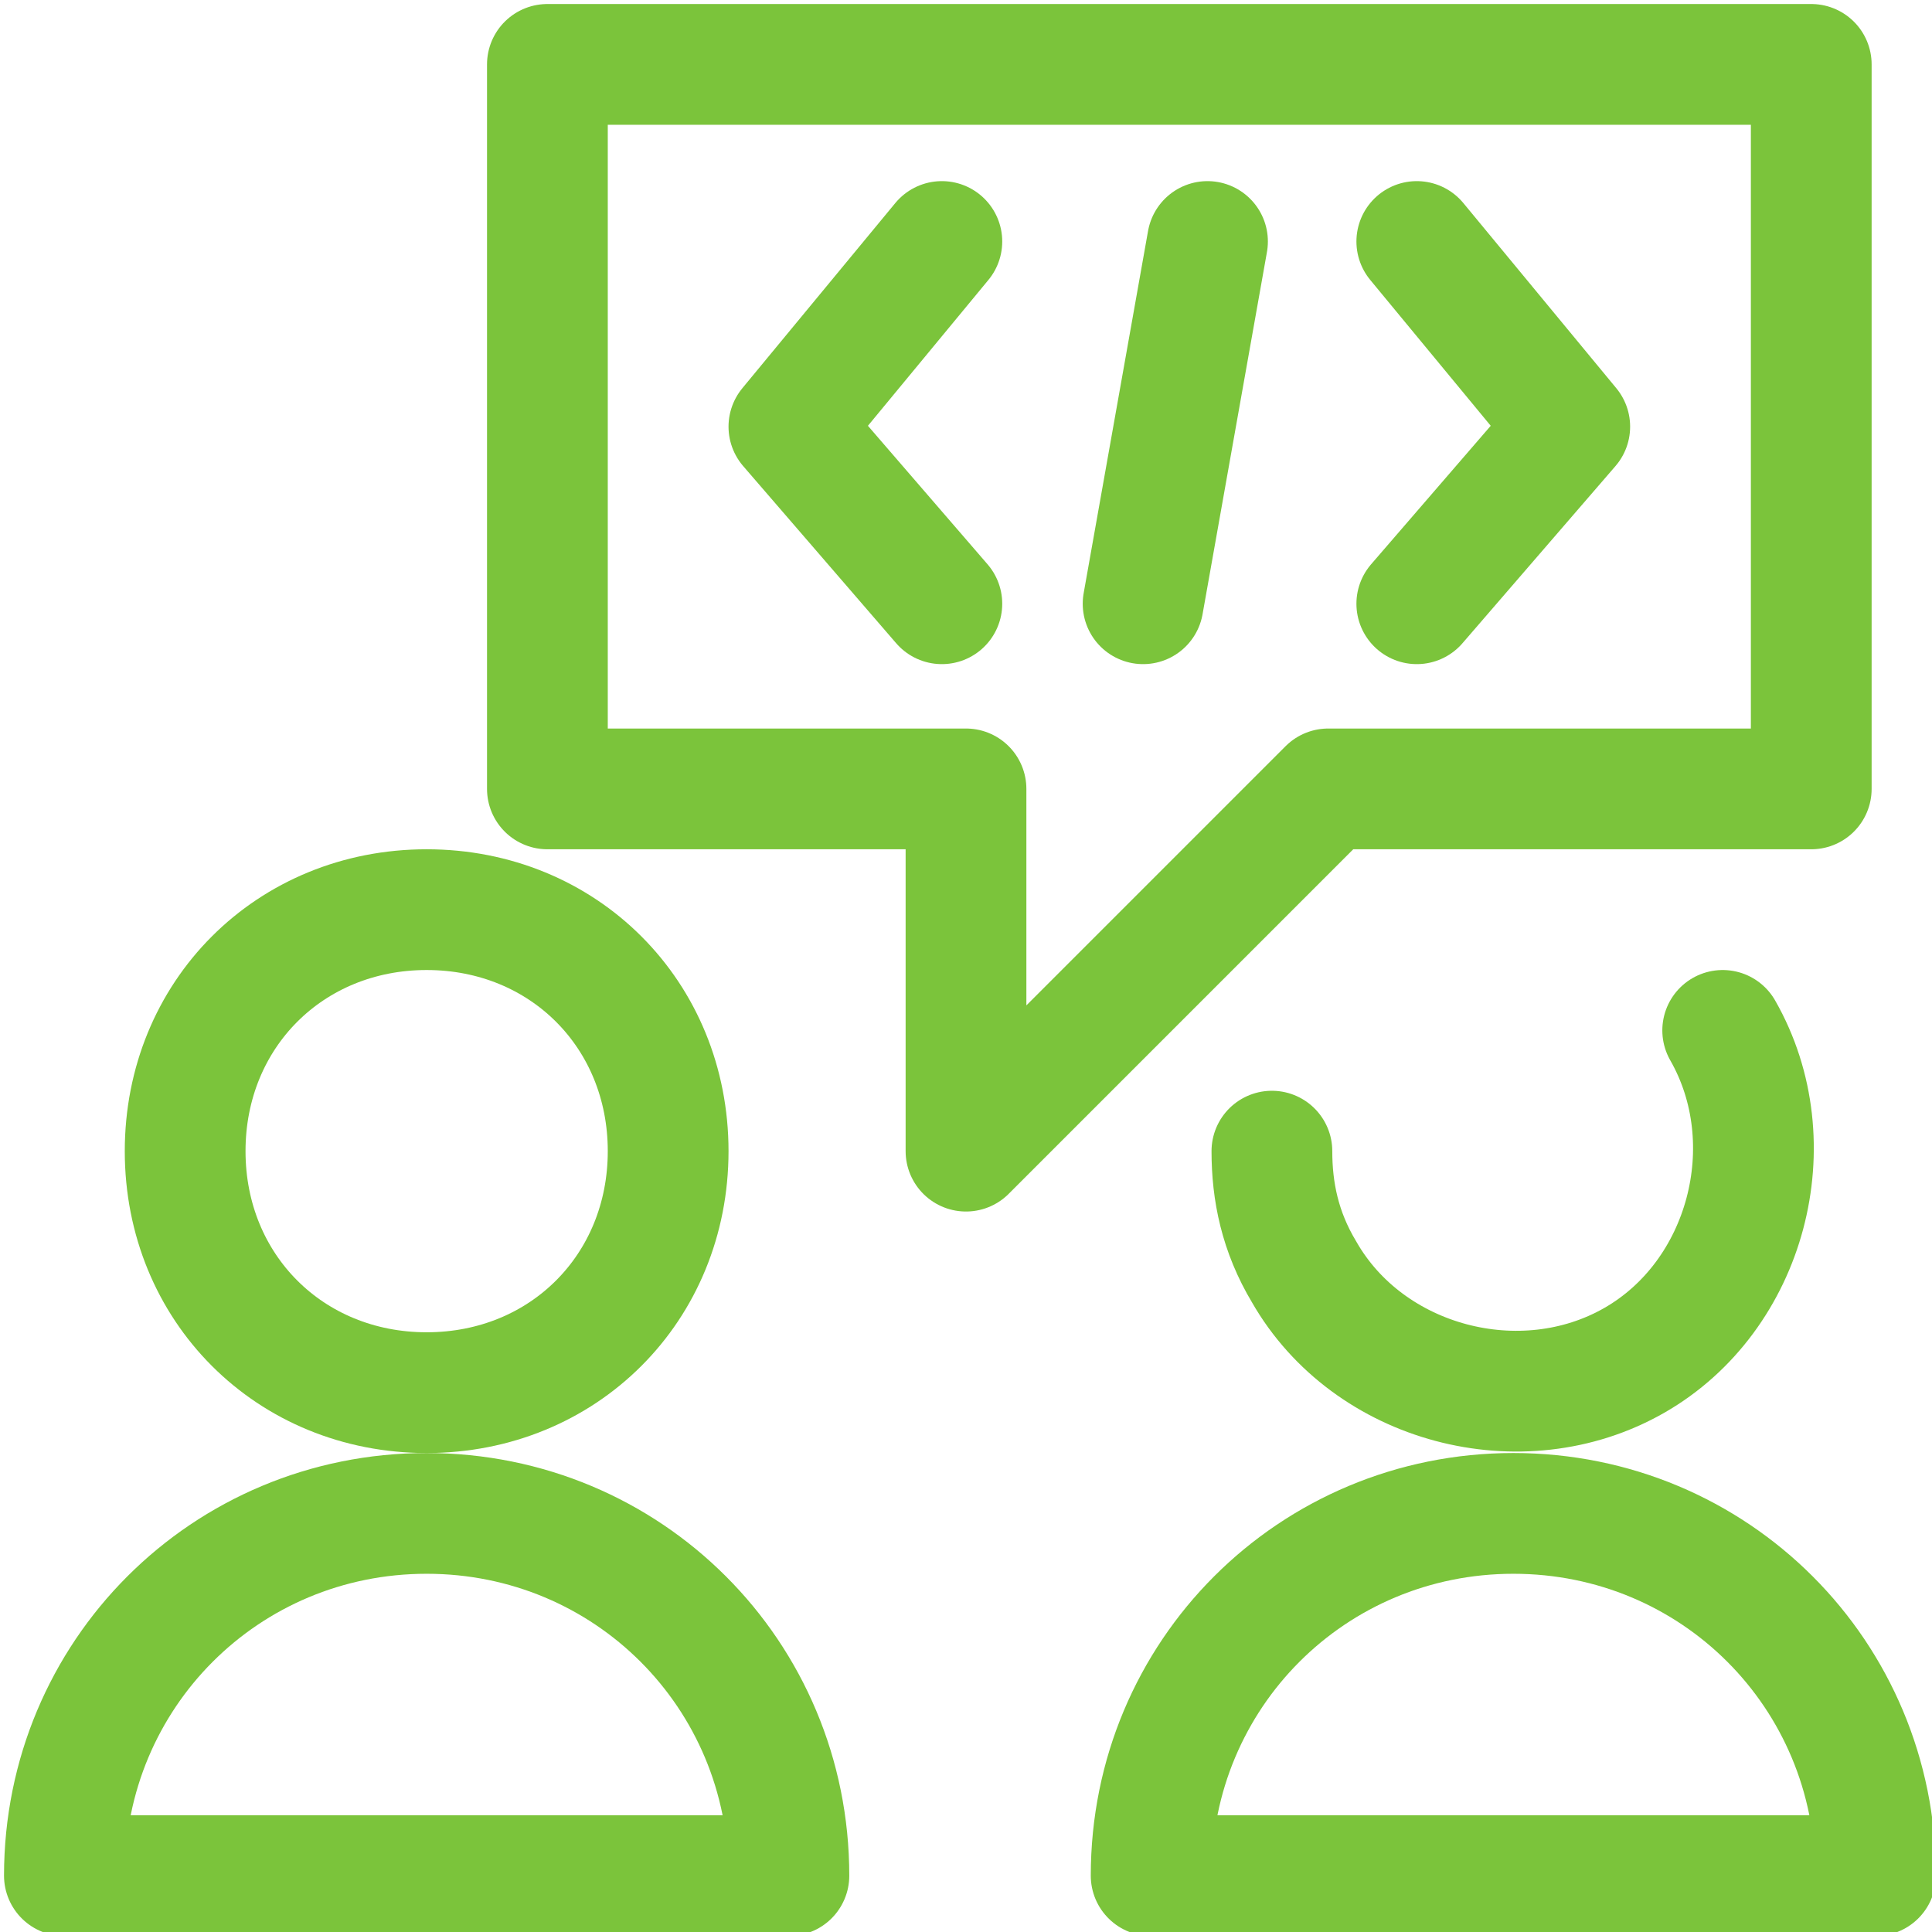 <?xml version="1.0" encoding="utf-8"?>
<!-- Generator: Adobe Illustrator 25.1.0, SVG Export Plug-In . SVG Version: 6.00 Build 0)  -->
<svg version="1.1" id="Layer_1" xmlns="http://www.w3.org/2000/svg" xmlns:xlink="http://www.w3.org/1999/xlink" x="0px" y="0px"
	 viewBox="0 0 24 24" style="enable-background:new 0 0 24 24;" xml:space="preserve">
<style type="text/css">
	.st0{fill:none;stroke:#7BC43B;stroke-width:1.5;stroke-linecap:round;stroke-linejoin:round;}
</style>
<g id="Programming-Apps-Websites_Programming_programming-team-chat">
	<g id="Group_17">
		<g id="programming-team-chat">
			<path id="Oval_9" class="st0" d="M5.3,17.3c1.7,0,3-1.3,3-3s-1.3-3-3-3s-3,1.3-3,3S3.6,17.3,5.3,17.3z"/>
			<path id="Shape_96" class="st0" d="M0.8,23.3c0-2.5,2-4.5,4.5-4.5s4.5,2,4.5,4.5H0.8z"/>
			<path id="Shape_97" class="st0" d="M21.4,12.8c0.8,1.4,0.3,3.3-1.1,4.1s-3.3,0.3-4.1-1.1c-0.3-0.5-0.4-1-0.4-1.5"/>
			<path id="Shape_98" class="st0" d="M14.3,23.3c0-2.5,2-4.5,4.5-4.5s4.5,2,4.5,4.5H14.3z"/>
			<path id="Shape_99" class="st0" d="M6.8,9.8H12v4.5l4.5-4.5h6v-9H6.8V9.8z"/>
			<path id="Shape_100" class="st0" d="M17.6,3l1.9,2.3l-1.9,2.2"/>
			<path id="Shape_101" class="st0" d="M11.7,3L9.8,5.3l1.9,2.2"/>
			<path id="Shape_102" class="st0" d="M15,3l-0.8,4.5"/>
		</g>
	</g>
</g>
</svg>
